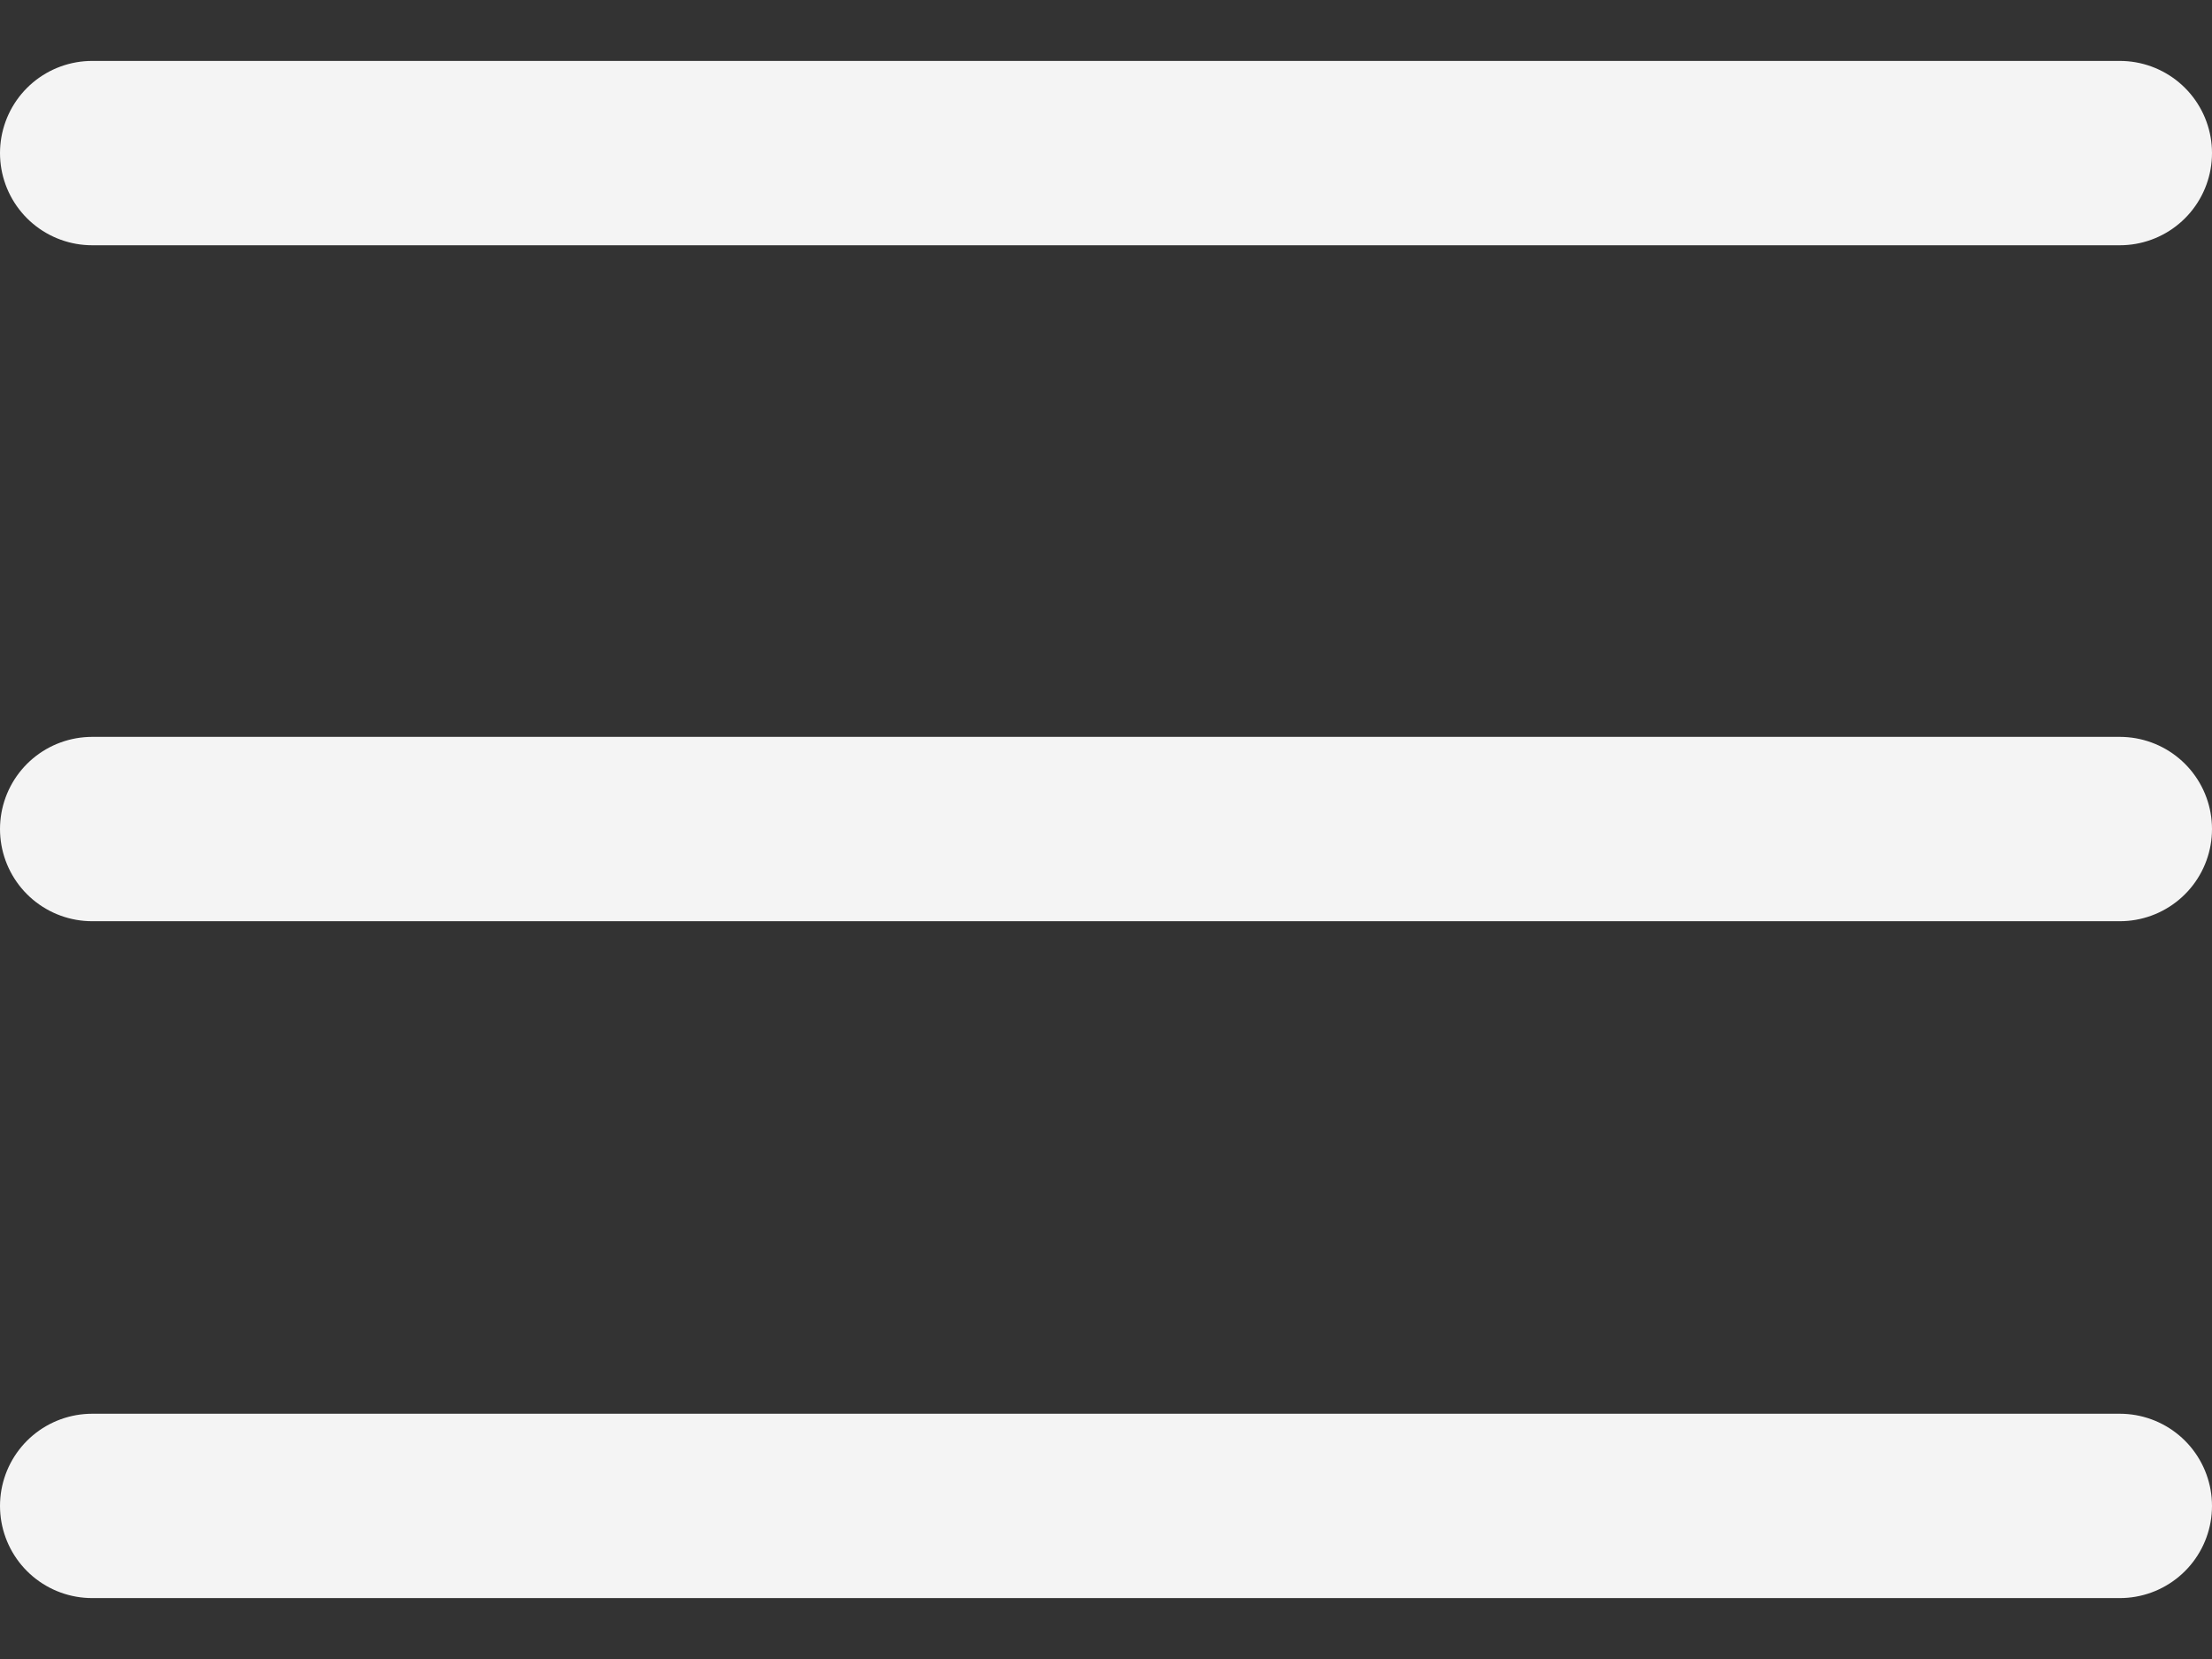 <svg width="24" height="18" viewBox="0 0 24 18" fill="none" xmlns="http://www.w3.org/2000/svg">
<rect x="0" y="0" width="24" height="18" fill="#333333" stroke="none"/>
<path d="M23 1.661H1M23 8.995H1M23 16.339H1" stroke="#F4F4F4" stroke-width="2" stroke-linecap="round"/>
</svg>
